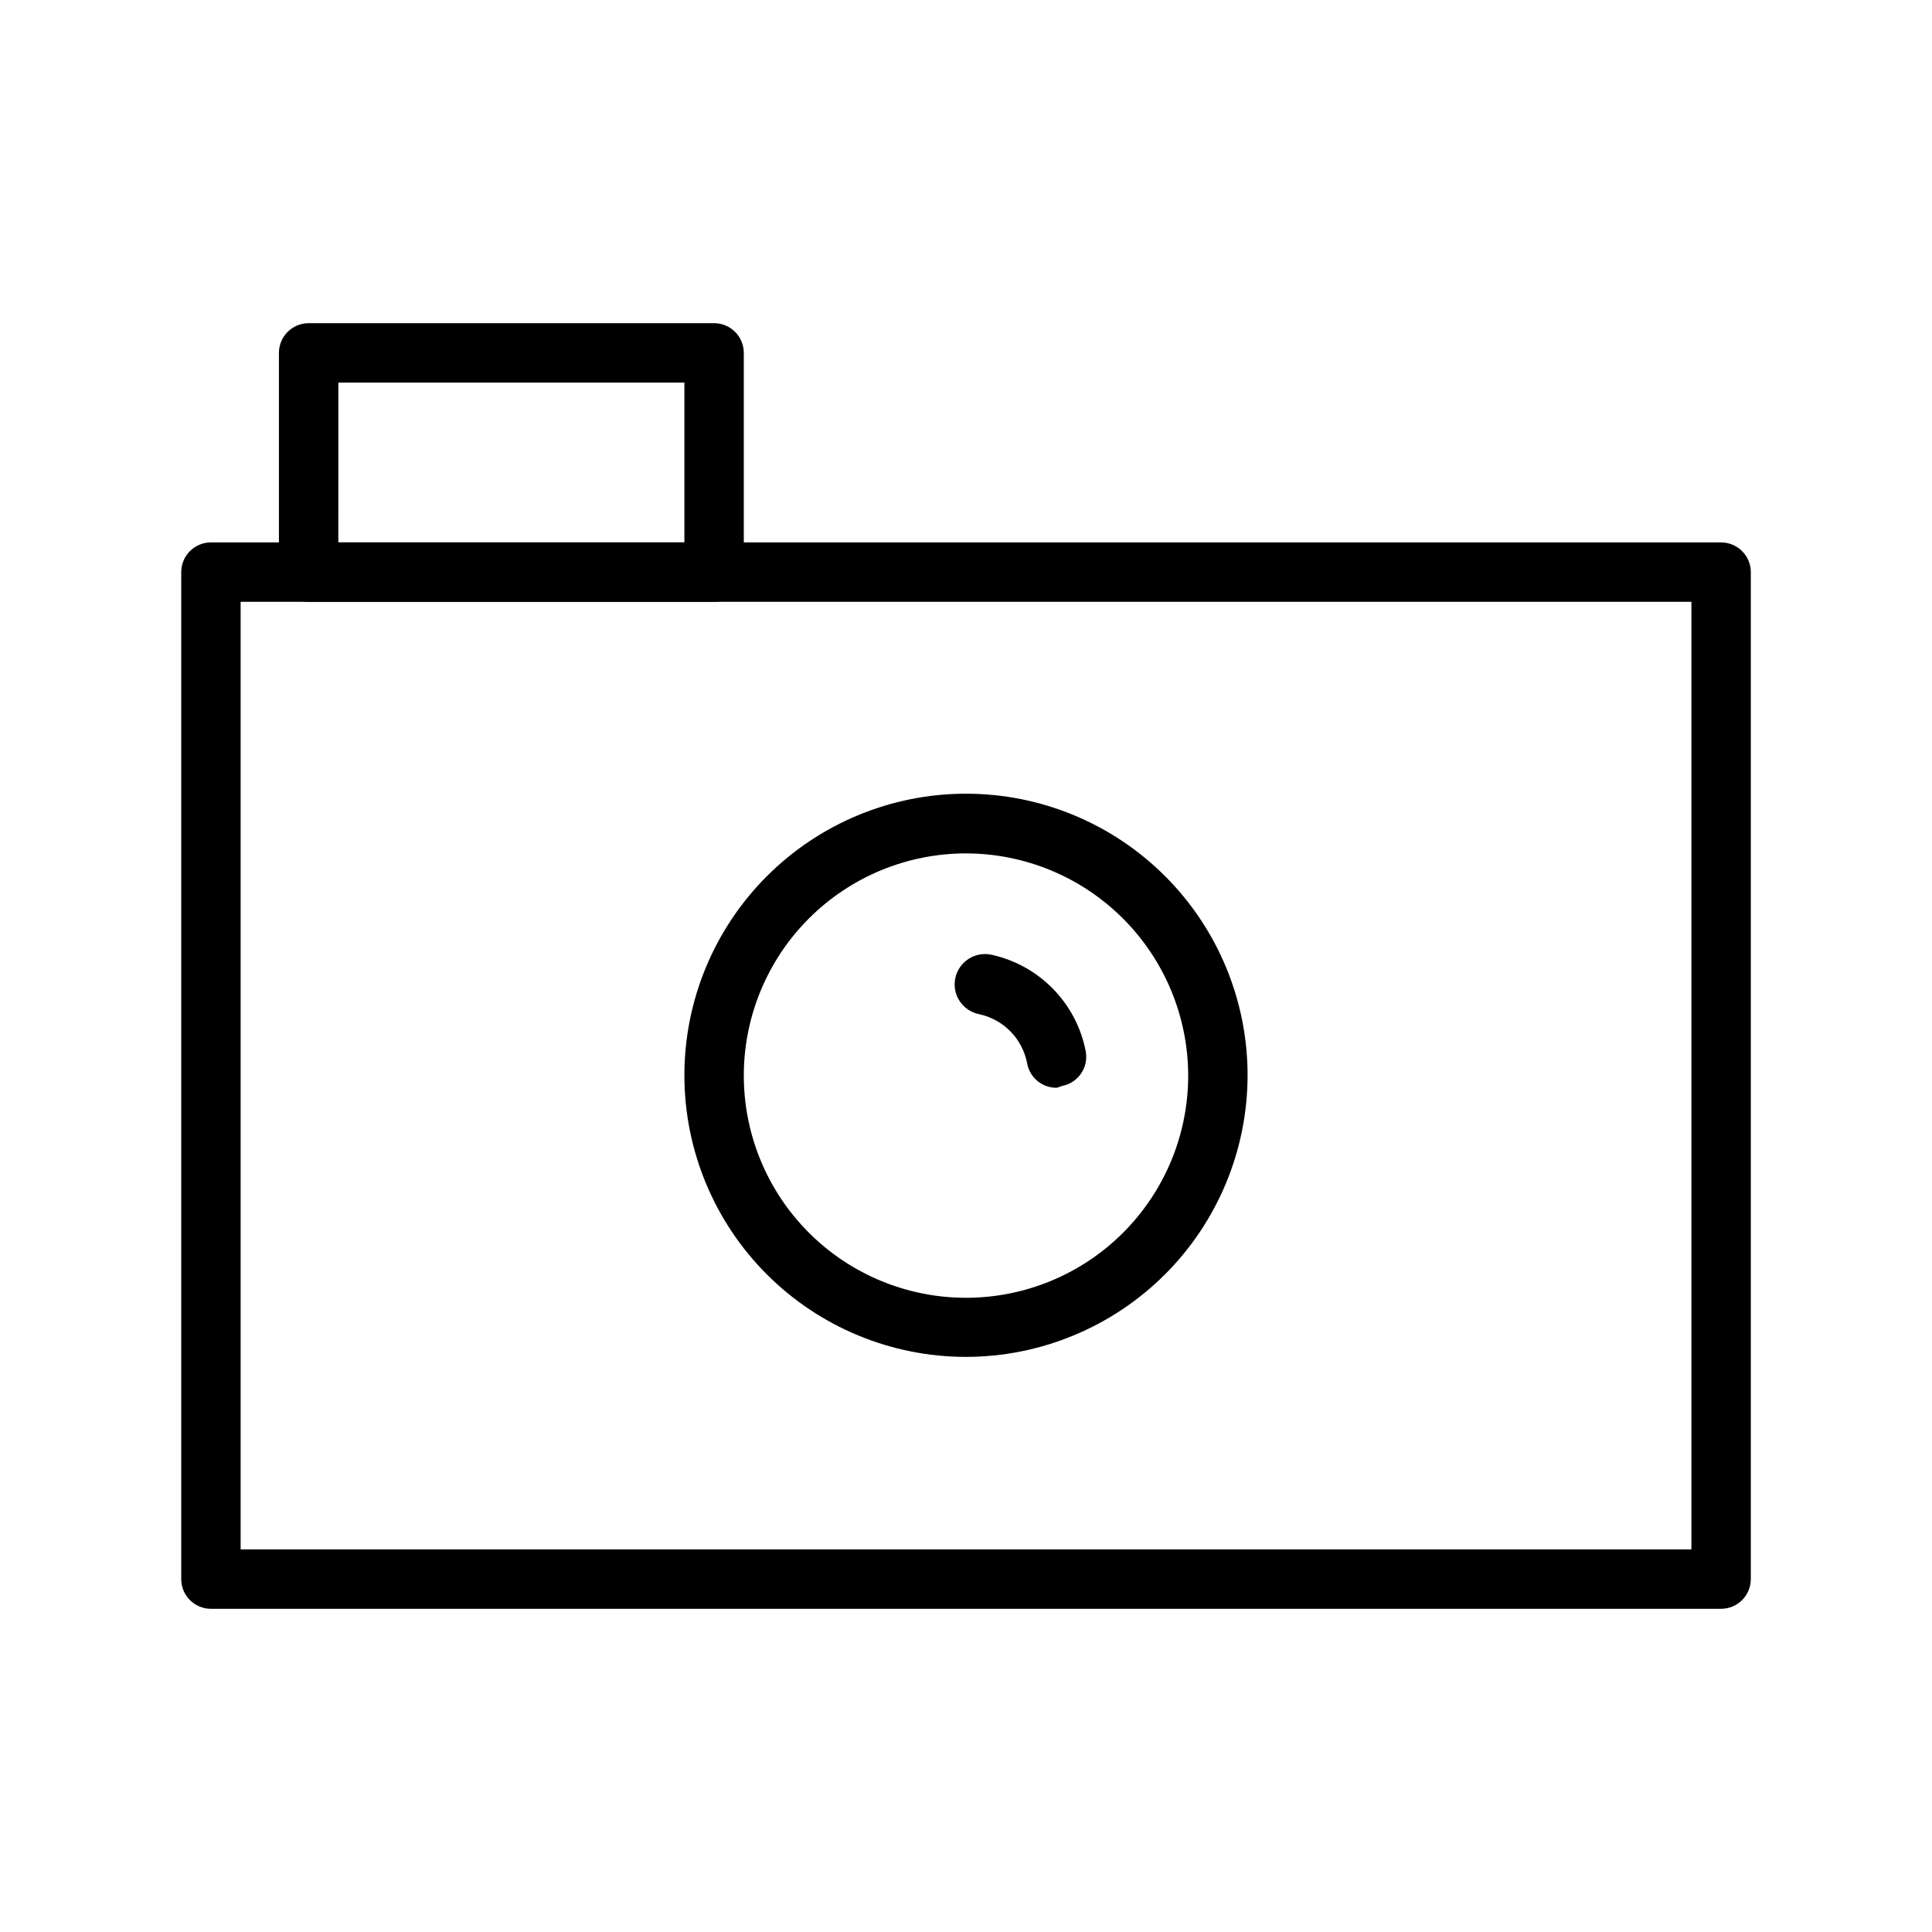 <?xml version="1.0" encoding="UTF-8"?>
<!-- Uploaded to: SVG Repo, www.svgrepo.com, Generator: SVG Repo Mixer Tools -->
<svg fill="#000000" width="800px" height="800px" version="1.1" viewBox="144 144 512 512" xmlns="http://www.w3.org/2000/svg">
 <g>
  <path d="m400 503.59c-19.797 0-38.785-7.867-52.781-21.867s-21.855-32.988-21.848-52.785c0.008-19.797 7.879-38.781 21.887-52.77 14.004-13.992 32.996-21.844 52.793-21.832 19.797 0.016 38.777 7.894 52.762 21.906 13.988 14.008 21.832 33.004 21.812 52.801-0.043 19.773-7.918 38.723-21.906 52.695-13.992 13.973-32.949 21.832-52.719 21.852zm0-133.43c-15.617 0-30.594 6.203-41.637 17.246-11.043 11.043-17.246 26.02-17.246 41.637s6.203 30.594 17.246 41.637c11.043 11.043 26.02 17.246 41.637 17.246 15.613 0 30.594-6.203 41.637-17.246 11.039-11.043 17.246-26.02 17.246-41.637-0.023-15.609-6.234-30.574-17.27-41.613-11.039-11.039-26.004-17.25-41.613-17.27z"/>
  <path d="m424.09 432.27c-3.824 0.07-7.144-2.621-7.871-6.375-0.59-3.219-2.125-6.191-4.41-8.531-2.285-2.344-5.219-3.949-8.422-4.617-4.348-0.91-7.133-5.176-6.219-9.523 0.914-4.348 5.18-7.133 9.527-6.219 6.215 1.348 11.902 4.488 16.352 9.035s7.469 10.301 8.68 16.547c0.391 2.059-0.055 4.188-1.234 5.914-1.184 1.73-3.004 2.914-5.062 3.297z"/>
  <path d="m600.11 570.35h-400.21c-4.348 0-7.871-3.523-7.871-7.871v-266.86c0-4.348 3.523-7.875 7.871-7.875h400.21c2.086 0 4.09 0.832 5.566 2.309 1.477 1.477 2.305 3.477 2.305 5.566v266.86-0.004c0 2.09-0.828 4.09-2.305 5.566-1.477 1.477-3.481 2.305-5.566 2.305zm-392.34-15.742h384.47v-251.12h-384.47z"/>
  <path d="m333.24 303.49h-107.45c-4.348 0-7.871-3.523-7.871-7.871v-58.098c0-4.348 3.523-7.871 7.871-7.871h107.45c2.09 0 4.09 0.828 5.566 2.305 1.477 1.477 2.309 3.481 2.309 5.566v58.098c0 2.086-0.832 4.09-2.309 5.566-1.477 1.473-3.477 2.305-5.566 2.305zm-99.582-15.742 91.711-0.004v-42.352h-91.707z"/>
 </g>
</svg>